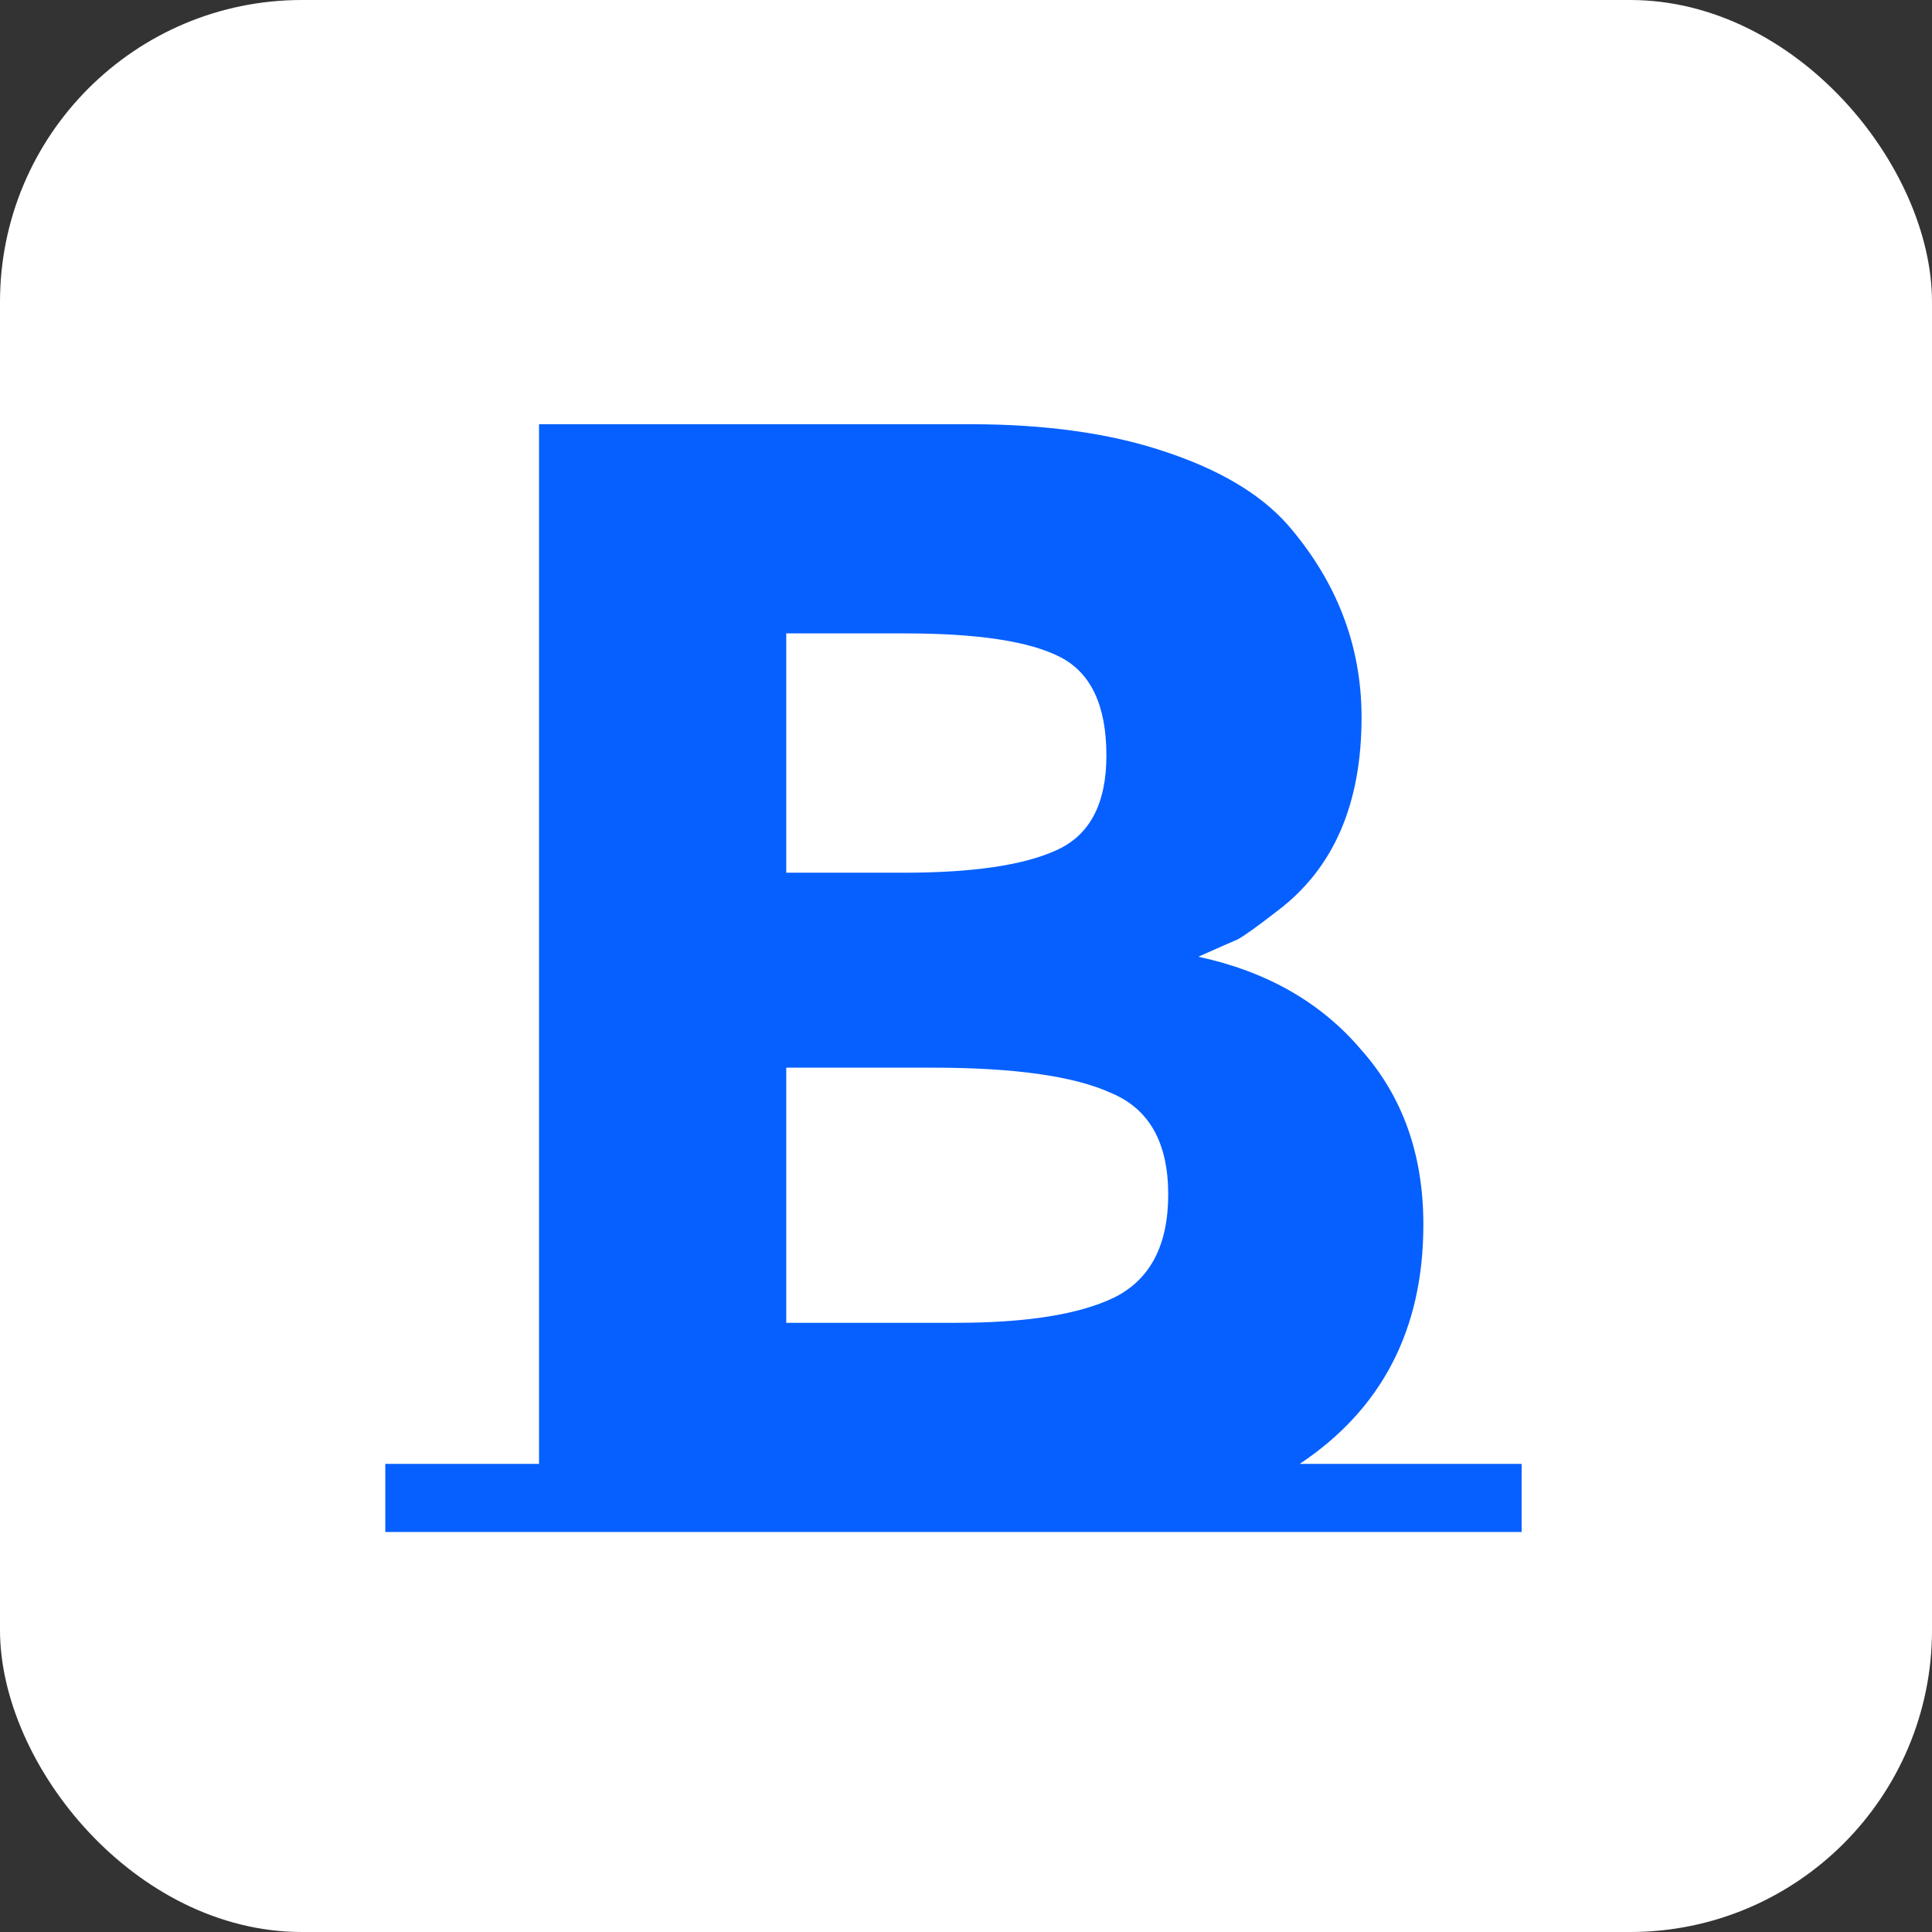 <svg width="256" height="256" viewBox="0 0 256 256" fill="none" xmlns="http://www.w3.org/2000/svg">
<rect x="0" y="0" width="256" height="256" fill="#333333" stroke="none"/>
<rect width="256" height="256" rx="40" fill="white"/>
<path d="M201.624 193.97V203H51.054V193.97H71.424V56.21H128.544C138.484 56.21 147.024 57.4 154.164 59.78C161.444 62.16 166.904 65.38 170.544 69.44C177.124 77 180.414 85.54 180.414 95.06C180.414 106.54 176.704 115.08 169.284 120.68C166.764 122.64 165.014 123.9 164.034 124.46C163.054 124.88 161.304 125.65 158.784 126.77C167.884 128.73 175.094 132.86 180.414 139.16C185.874 145.32 188.604 153.02 188.604 162.26C188.604 176.12 183.144 186.69 172.224 193.97H201.624ZM104.184 175.28H126.654C136.034 175.28 143.034 174.16 147.654 171.92C152.414 169.54 154.794 164.99 154.794 158.27C154.794 151.41 152.274 146.93 147.234 144.83C142.334 142.59 134.424 141.47 123.504 141.47H104.184V175.28ZM104.184 115.64H119.724C128.824 115.64 135.544 114.66 139.884 112.7C144.364 110.74 146.604 106.54 146.604 100.1C146.604 93.52 144.574 89.18 140.514 87.08C136.454 84.98 129.594 83.93 119.934 83.93H104.184V115.64Z" fill="#0660FF"/>
</svg>
